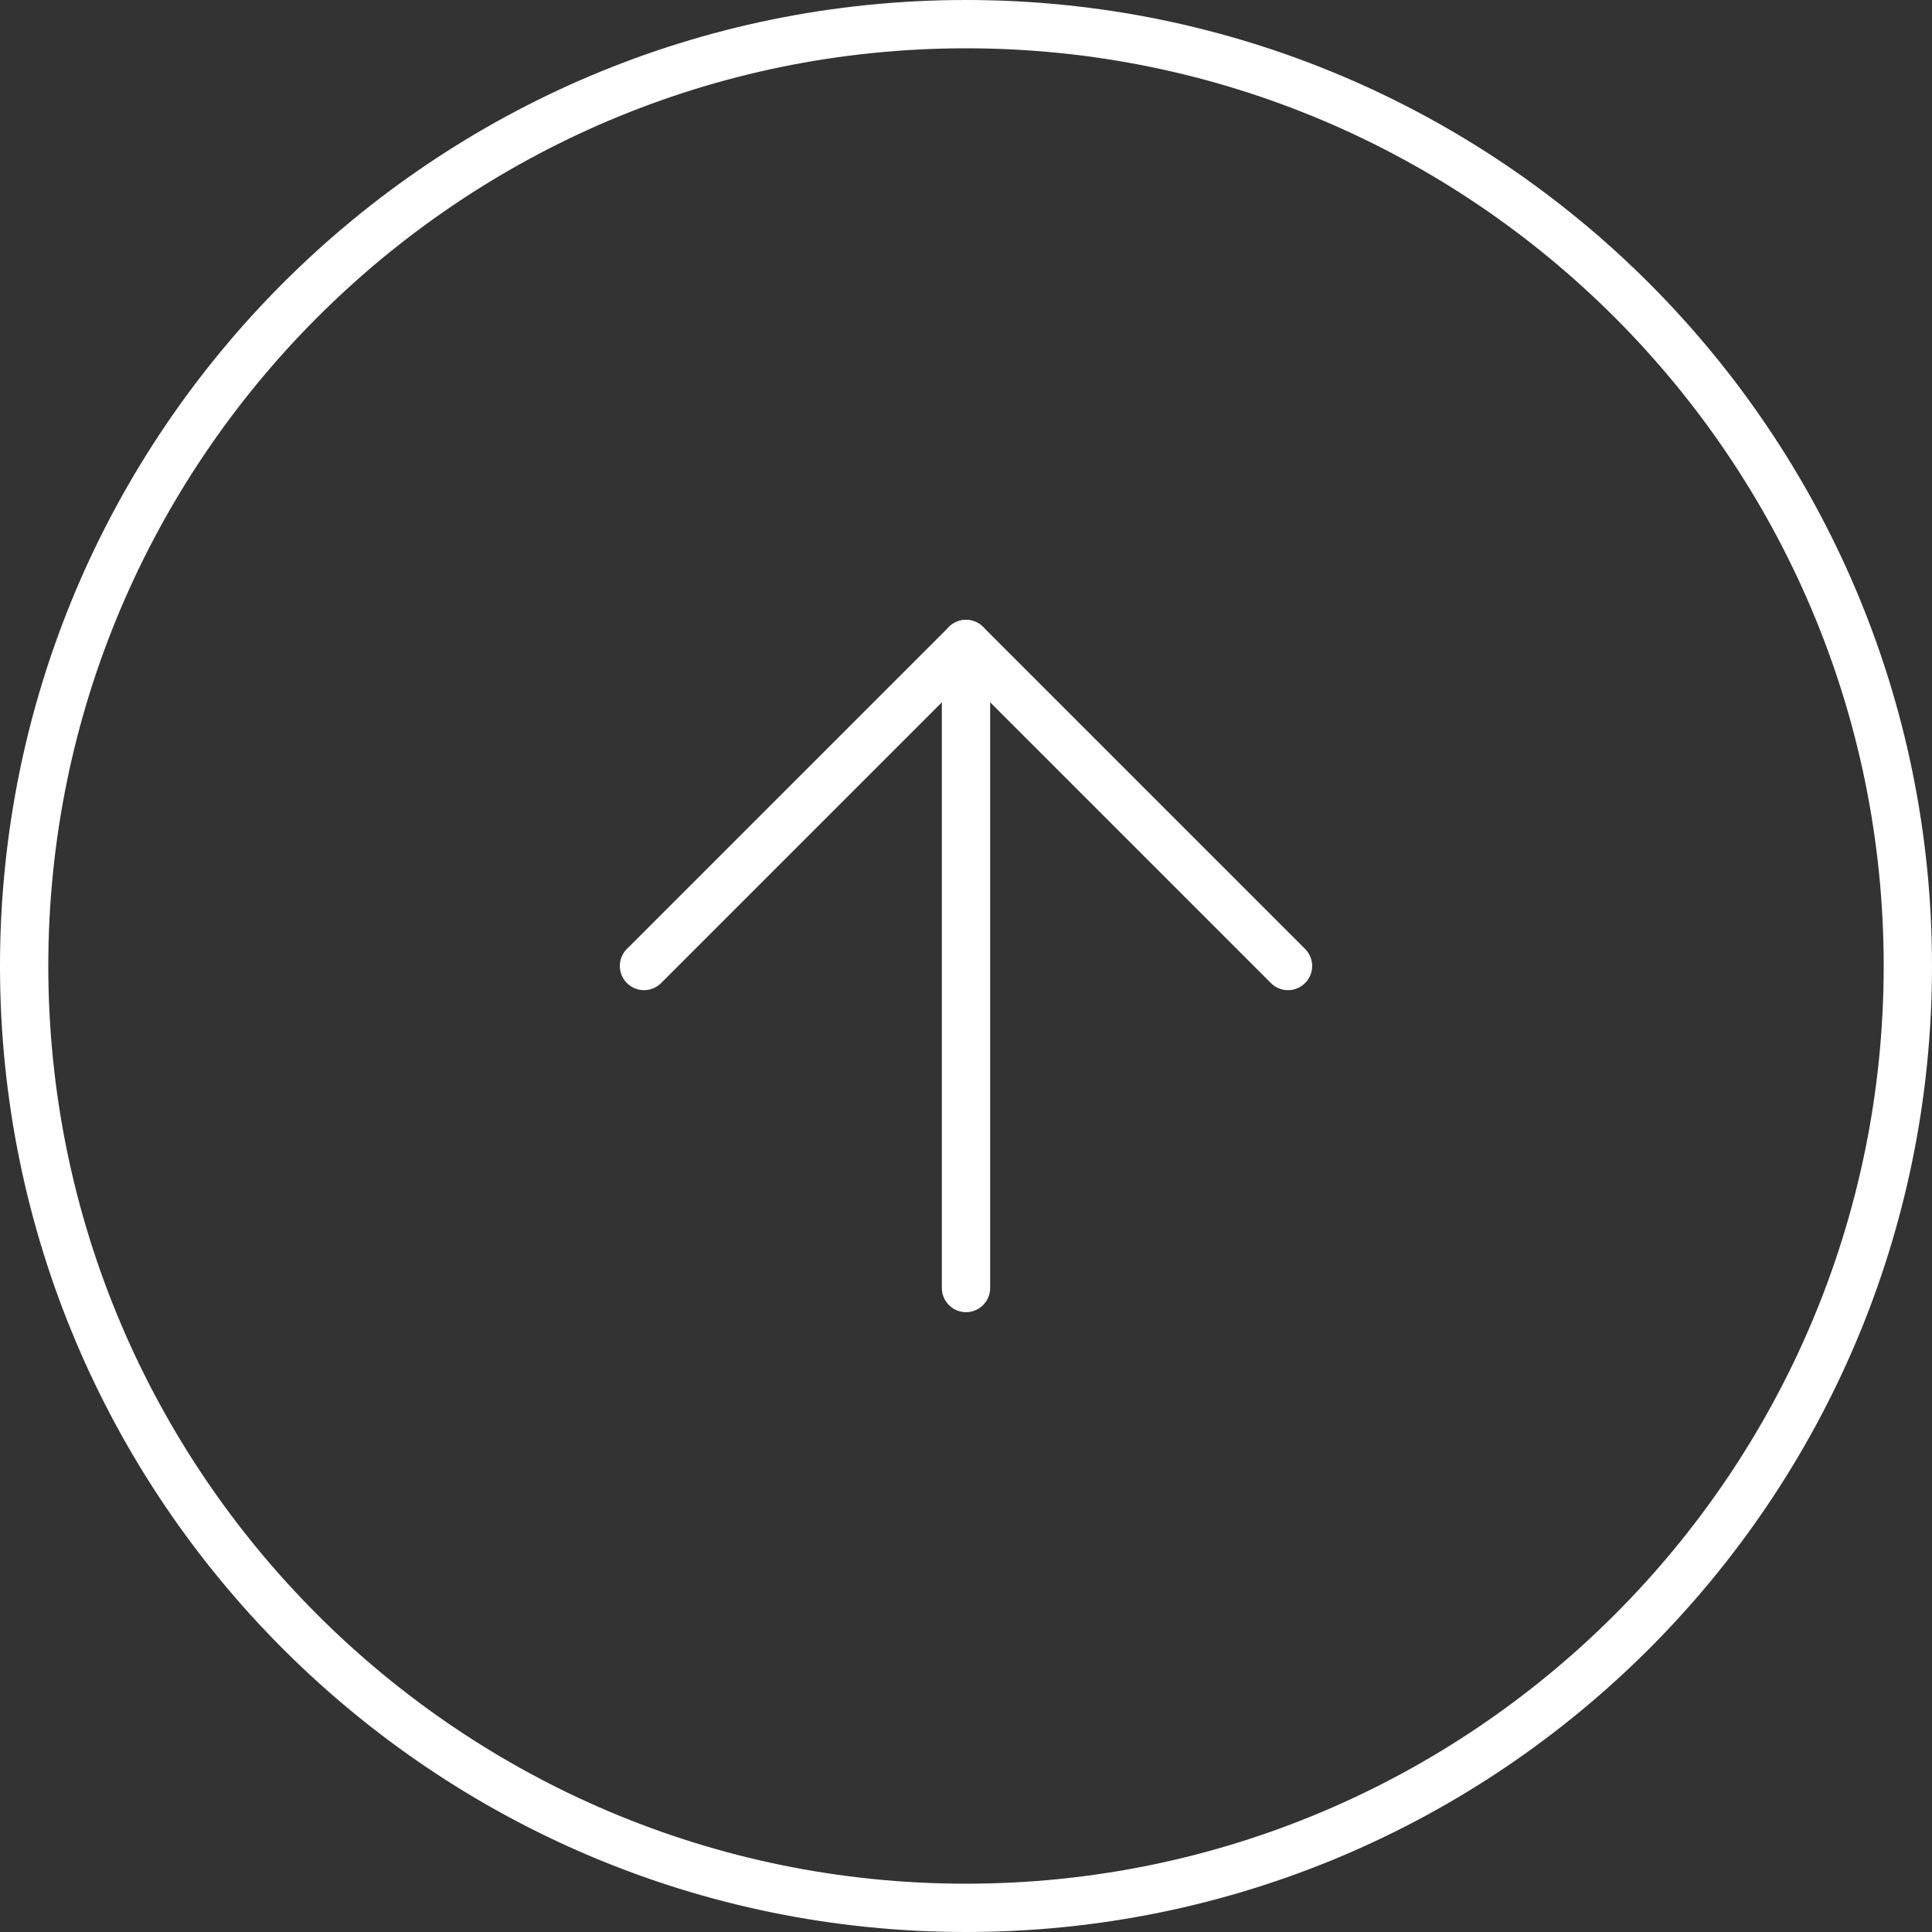 <?xml version="1.0" encoding="UTF-8"?><svg id="_レイヤー_2" xmlns="http://www.w3.org/2000/svg" viewBox="0 0 30 30"><rect x="0" y="0" width="30" height="30" fill="#333333" stroke="none"/><defs><style>.cls-1{fill:none;stroke:#fff;stroke-linecap:round;stroke-linejoin:round;stroke-width:.75px;}.cls-2{fill:#fff;}</style></defs><g id="_レイヤー_3"><path class="cls-2" d="M15,.75c7.86,0,14.25,6.39,14.25,14.25s-6.39,14.25-14.25,14.25S.75,22.86.75,15,7.14.75,15,.75M15,0C6.72,0,0,6.72,0,15s6.72,15,15,15,15-6.72,15-15S23.28,0,15,0h0Z"/><line class="cls-1" x1="15" y1="20" x2="15" y2="10"/><polyline class="cls-1" points="10 15 15 10 20 15"/></g></svg>